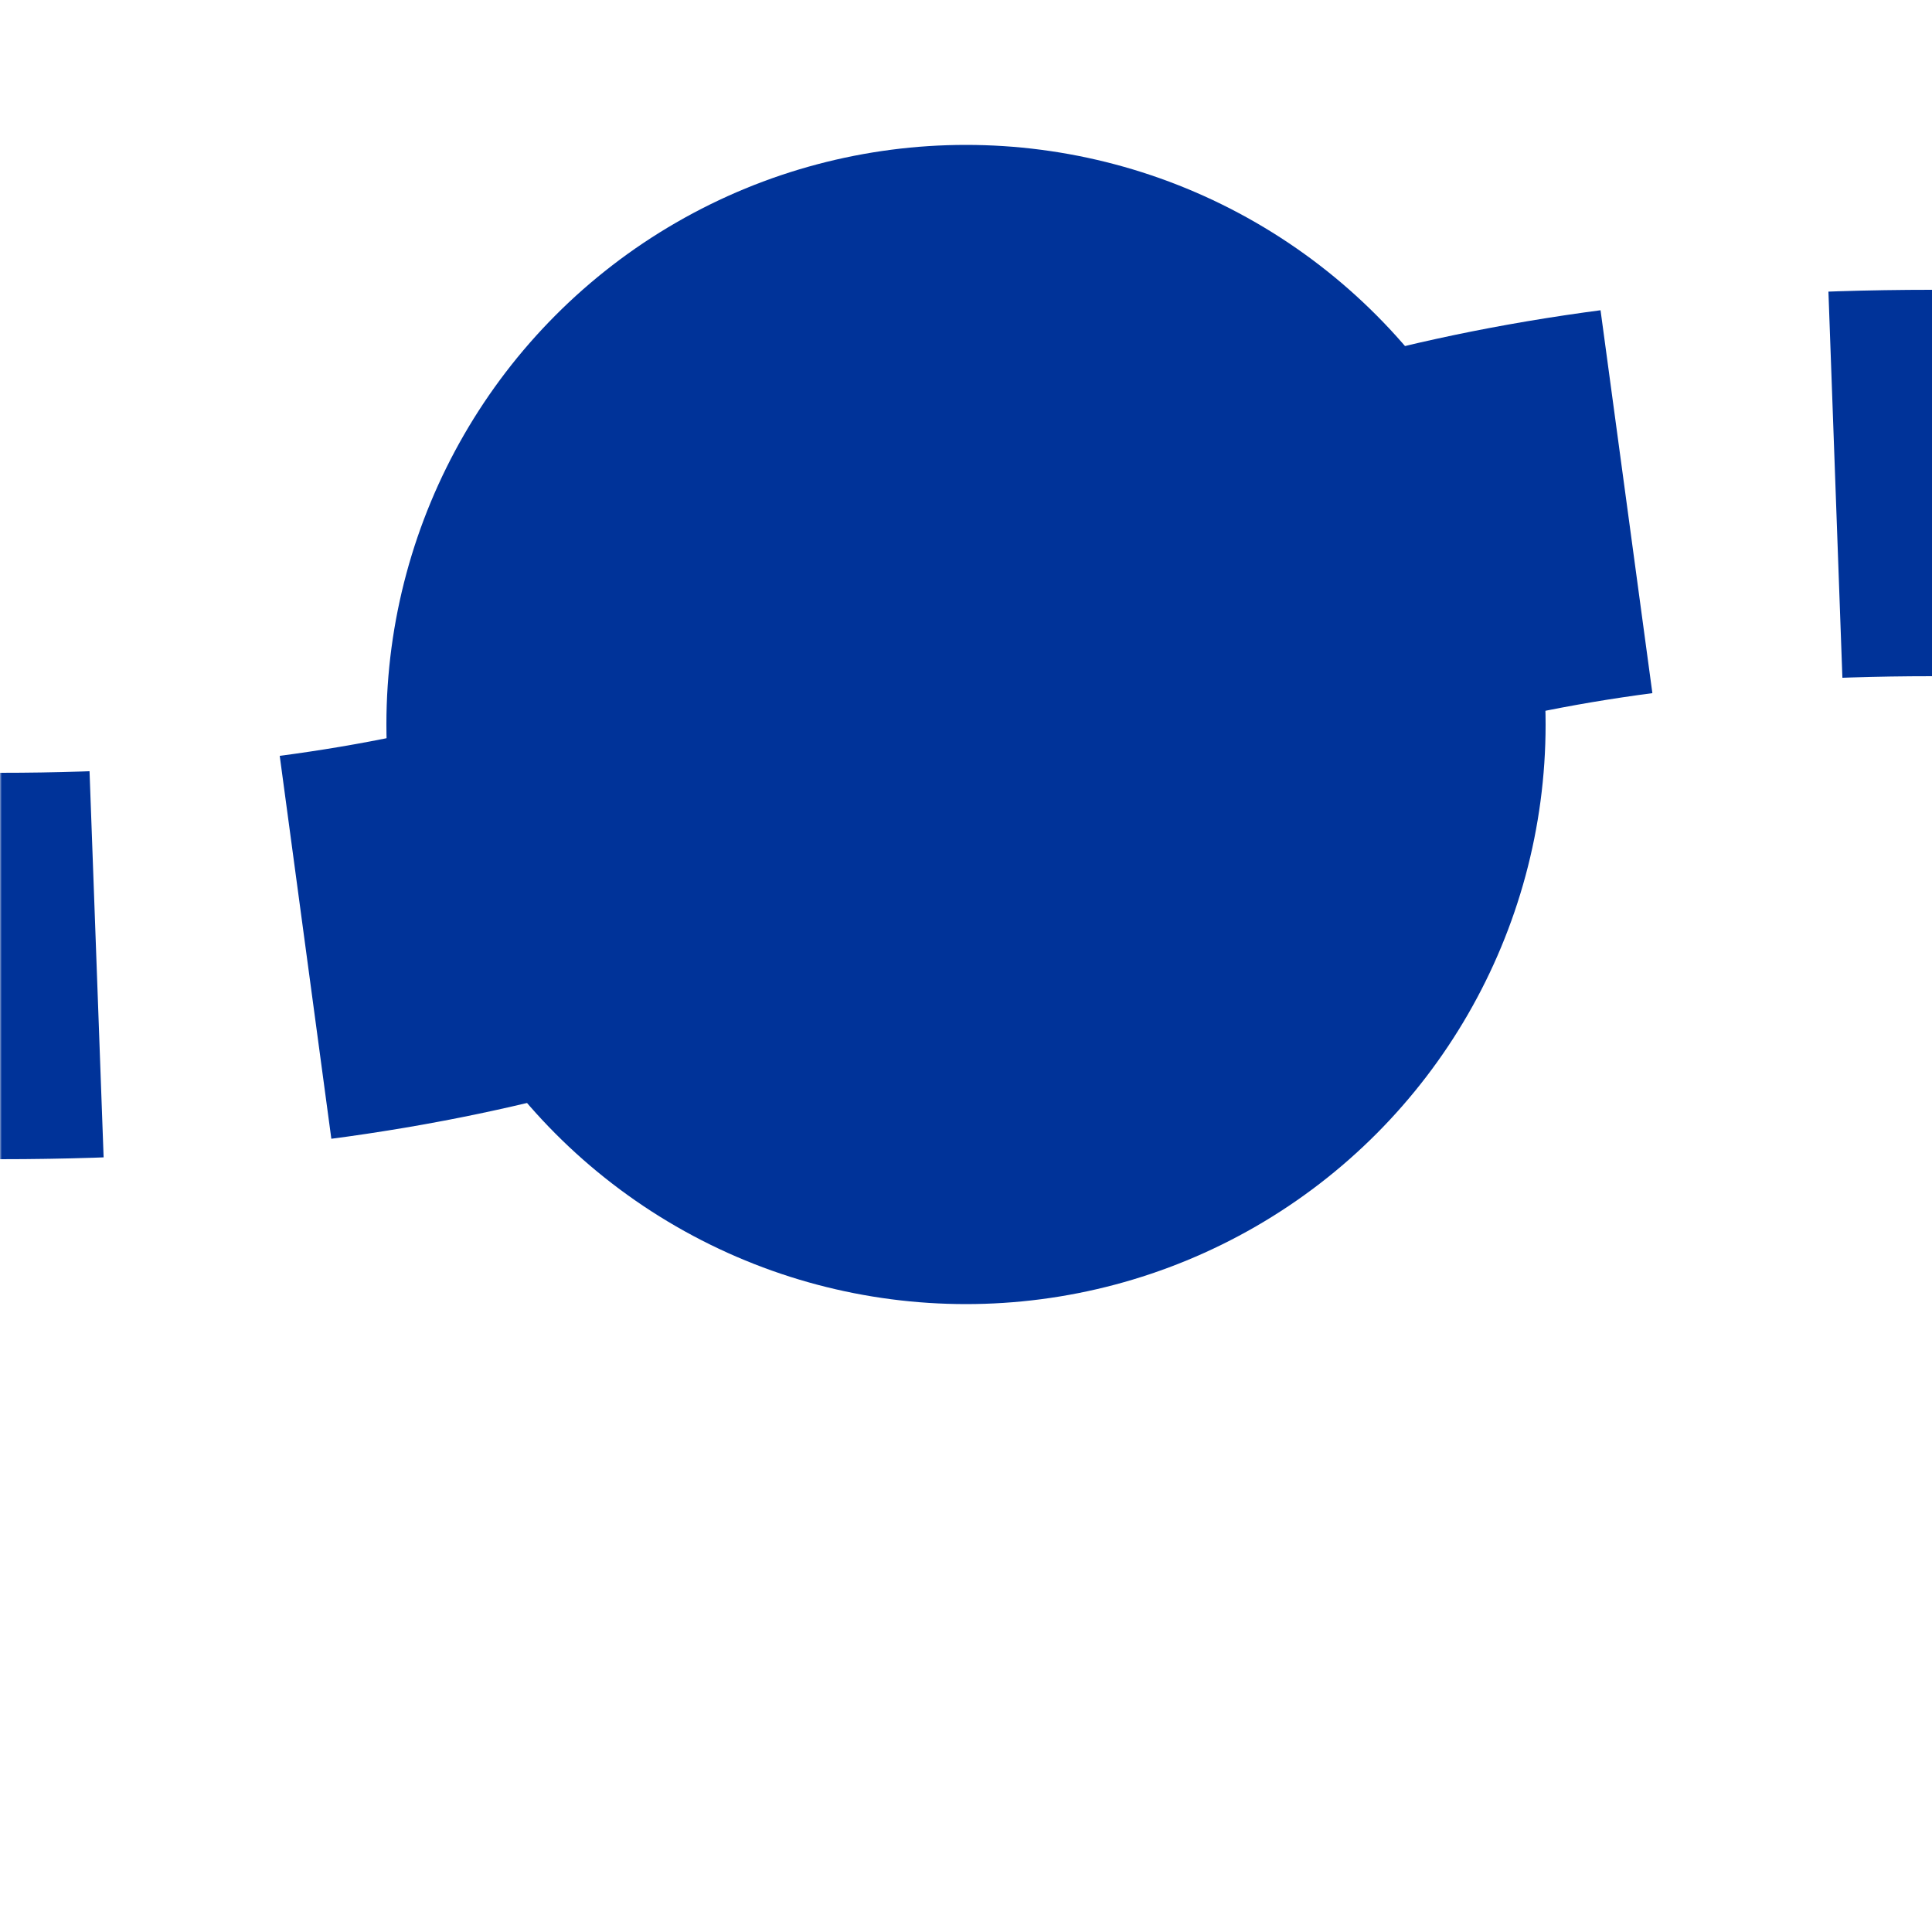 <?xml version="1.0" encoding="UTF-8"?>
<svg xmlns="http://www.w3.org/2000/svg" width="500" height="500">
 <title>utBHFSHI1lq</title>
 <defs>
  <mask id="m">
   <circle r="999" fill="#FFF"/>
   <path d="M 0,250 C 250,250 250,125 500,125" stroke-width="20" stroke="#000" fill="none"/>
  </mask>
 </defs>
 <g mask="url(#m)">
  <path stroke="#003399" d="m 600,0 v 500 M -25,250 H 0 C 250,250 250,125 500,125" stroke-width="100" stroke-dasharray="50,54.276" fill="none"/>
 </g>
 <circle fill="#003399" cx="250" cy="187.5" r="150"/>
</svg>